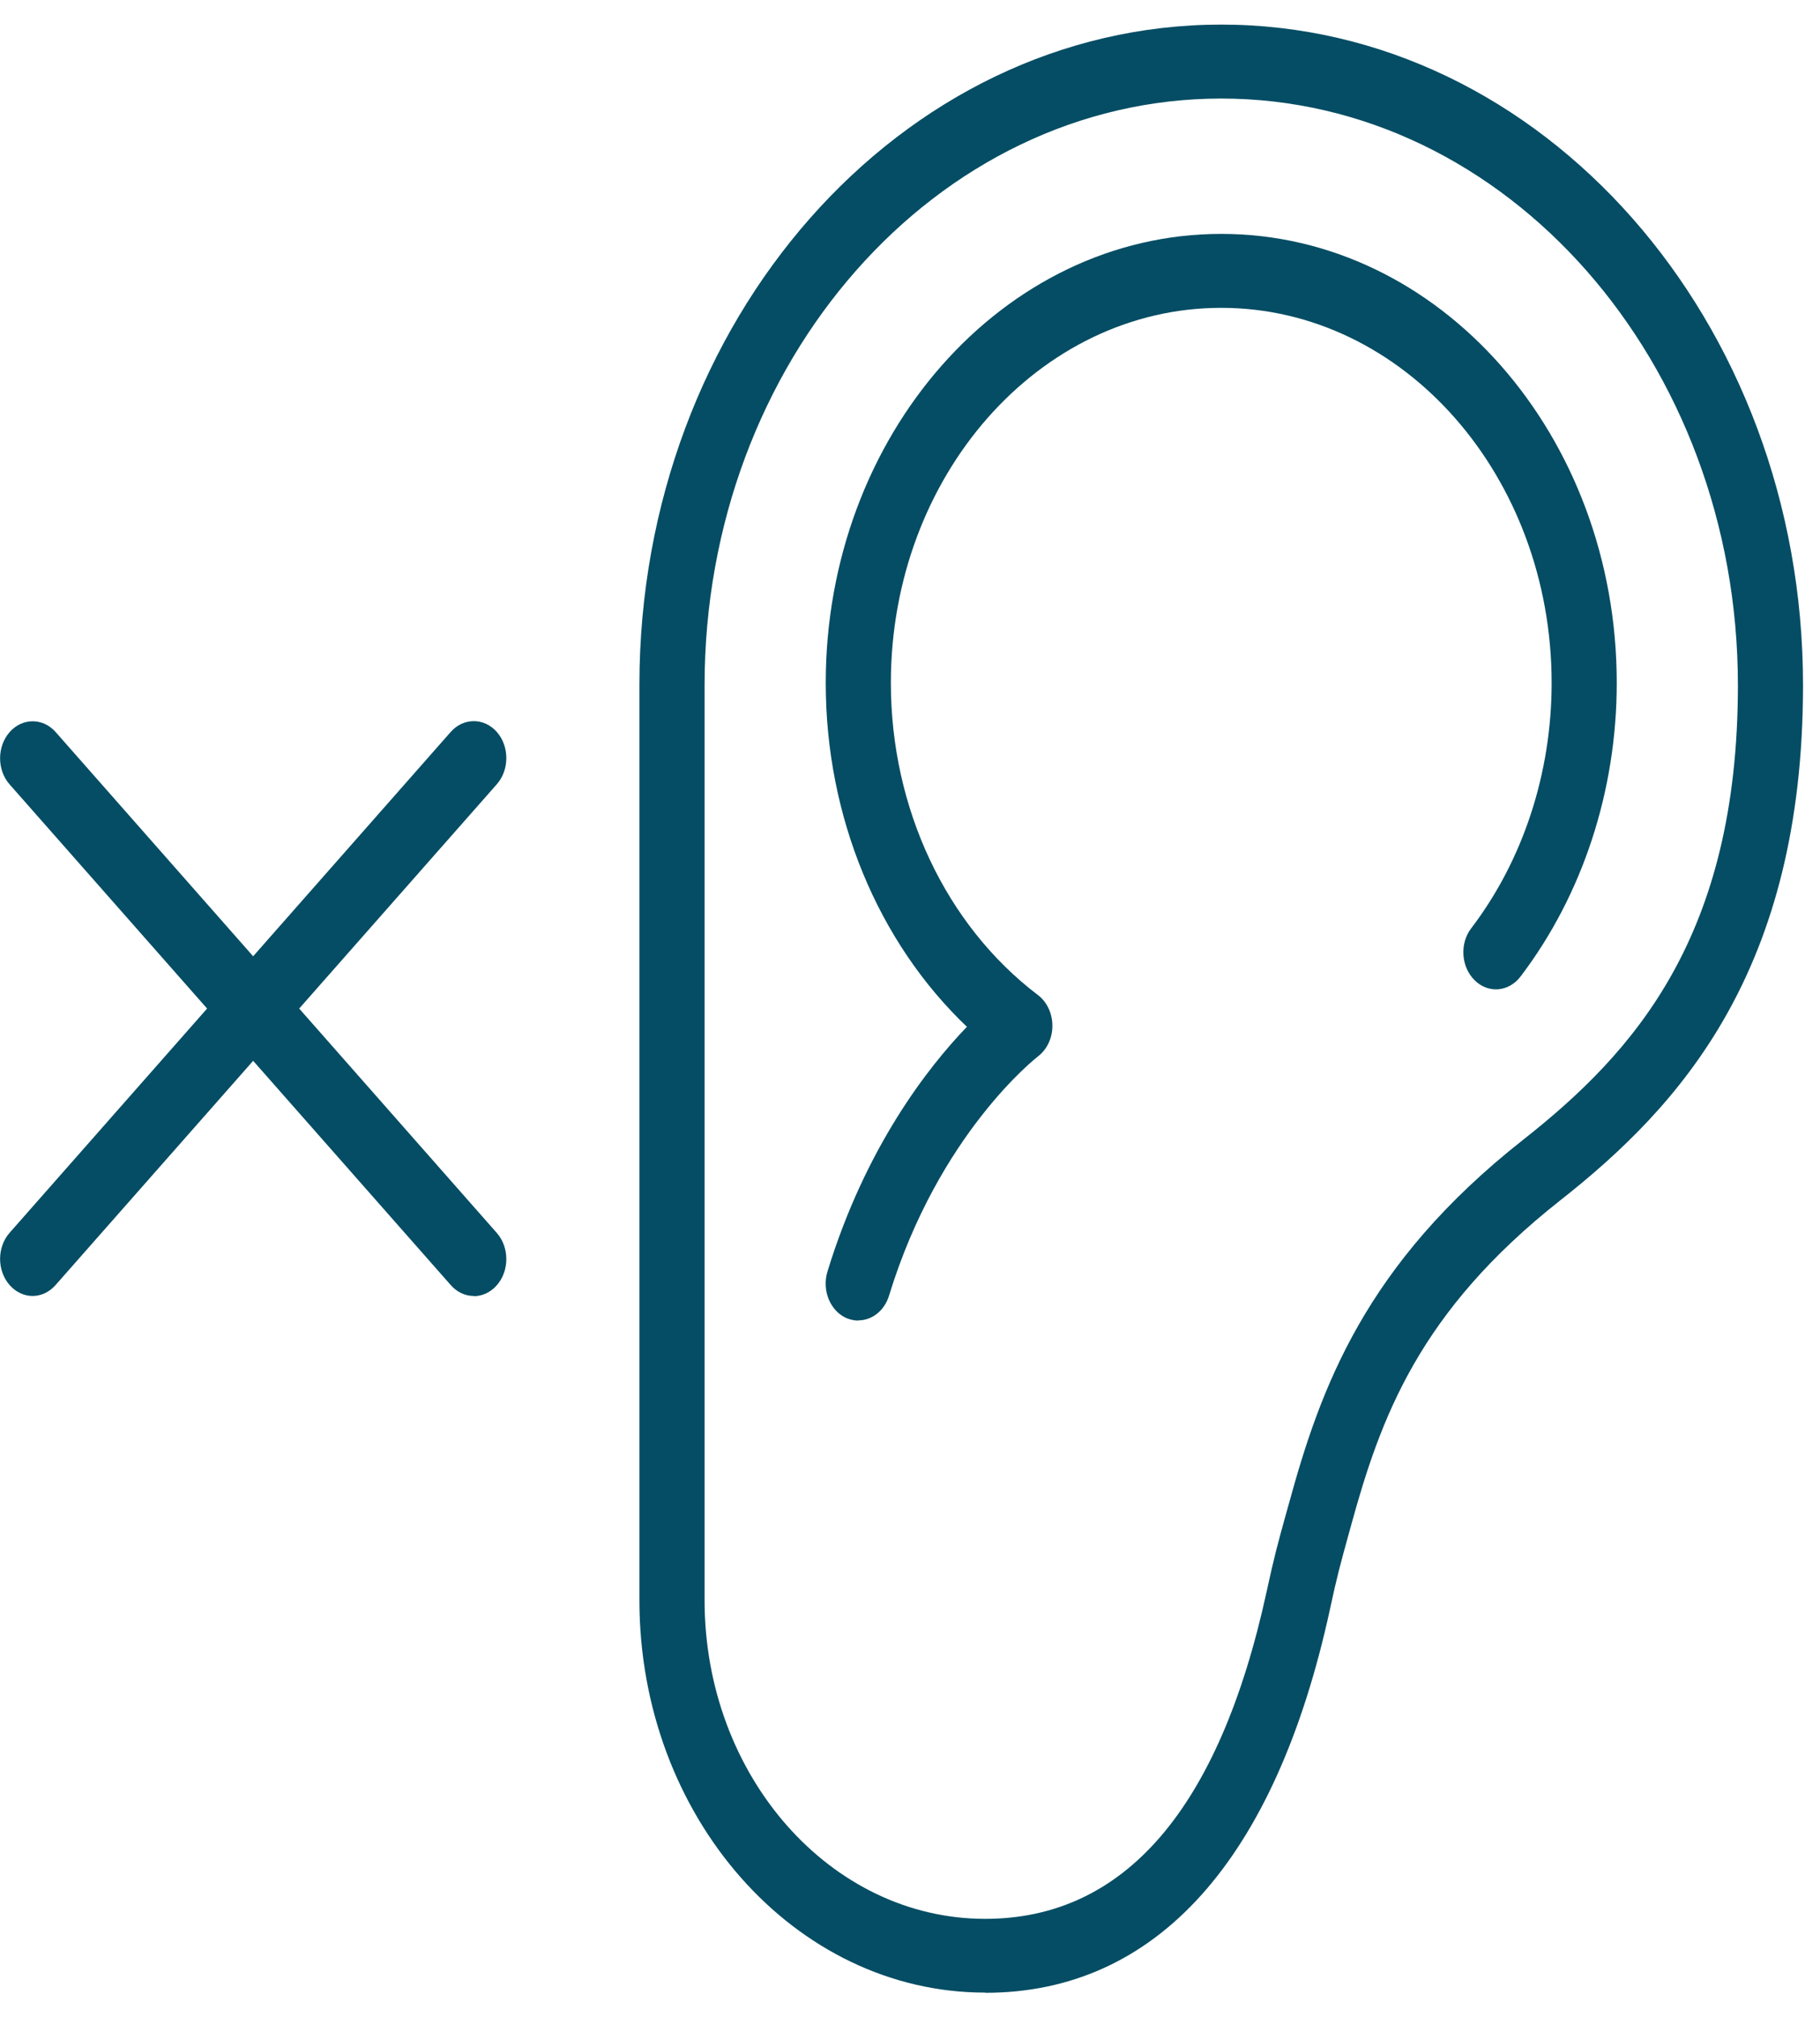 <svg width="37" height="41" viewBox="0 0 37 41" fill="none" xmlns="http://www.w3.org/2000/svg">
<g clip-path="url(#clip0_1143_45955)">
<path d="M20.027 40.5C16.154 40.5 12.999 36.923 12.999 32.523V13.922C12.999 6.523 18.306 0.5 24.827 0.5C31.349 0.5 36.655 6.523 36.655 13.926C36.655 19.732 34.159 22.478 31.719 24.398C28.846 26.661 28.068 28.817 27.465 31.012L27.409 31.215C27.244 31.812 27.177 32.06 27.038 32.707C25.93 37.806 23.506 40.504 20.031 40.504L20.027 40.5ZM24.827 2.003C19.038 2.003 14.324 7.35 14.324 13.926V32.526C14.324 36.096 16.883 39.001 20.027 39.001C22.864 39.001 24.791 36.761 25.751 32.346C25.9 31.658 25.976 31.377 26.145 30.768L26.201 30.569C26.846 28.212 27.747 25.699 30.965 23.166C33.232 21.381 35.331 19.025 35.331 13.926C35.331 7.354 30.62 2.003 24.827 2.003Z" fill="#054D64"/>
<path d="M17.449 26.841C17.376 26.841 17.303 26.826 17.23 26.8C16.886 26.664 16.701 26.236 16.823 25.841C17.598 23.313 18.865 21.693 19.657 20.87C17.846 19.145 16.787 16.598 16.787 13.881C16.787 8.849 20.392 4.754 24.827 4.754C29.263 4.754 32.868 8.846 32.868 13.881C32.868 16.072 32.173 18.191 30.912 19.848C30.673 20.164 30.253 20.198 29.978 19.923C29.703 19.653 29.67 19.175 29.912 18.864C30.965 17.481 31.544 15.711 31.544 13.881C31.544 9.676 28.532 6.257 24.827 6.257C21.123 6.257 18.111 9.676 18.111 13.881C18.111 16.432 19.23 18.803 21.1 20.224C21.285 20.363 21.395 20.6 21.395 20.851C21.395 21.103 21.282 21.336 21.097 21.475C21.08 21.49 19.084 23.035 18.074 26.334C17.978 26.646 17.723 26.837 17.449 26.837V26.841Z" fill="#054D64"/>
<path d="M9.63 26.341C9.461 26.341 9.292 26.266 9.163 26.119L0.196 15.944C-0.063 15.651 -0.063 15.174 0.196 14.88C0.454 14.587 0.874 14.587 1.132 14.88L10.1 25.06C10.358 25.353 10.358 25.83 10.1 26.123C9.971 26.27 9.802 26.345 9.633 26.345L9.63 26.341Z" fill="#054D64"/>
<path d="M0.662 26.341C0.494 26.341 0.325 26.266 0.196 26.12C-0.063 25.826 -0.063 25.349 0.196 25.056L9.163 14.877C9.421 14.584 9.842 14.584 10.1 14.877C10.358 15.17 10.358 15.647 10.1 15.94L1.129 26.12C1 26.266 0.831 26.341 0.662 26.341Z" fill="#054D64"/>
</g>
<defs>
<clipPath id="clip0_1143_45955">
<rect width="36.652" height="40" fill="white" transform="translate(0 0.5)"/>
</clipPath>
</defs>
</svg>
